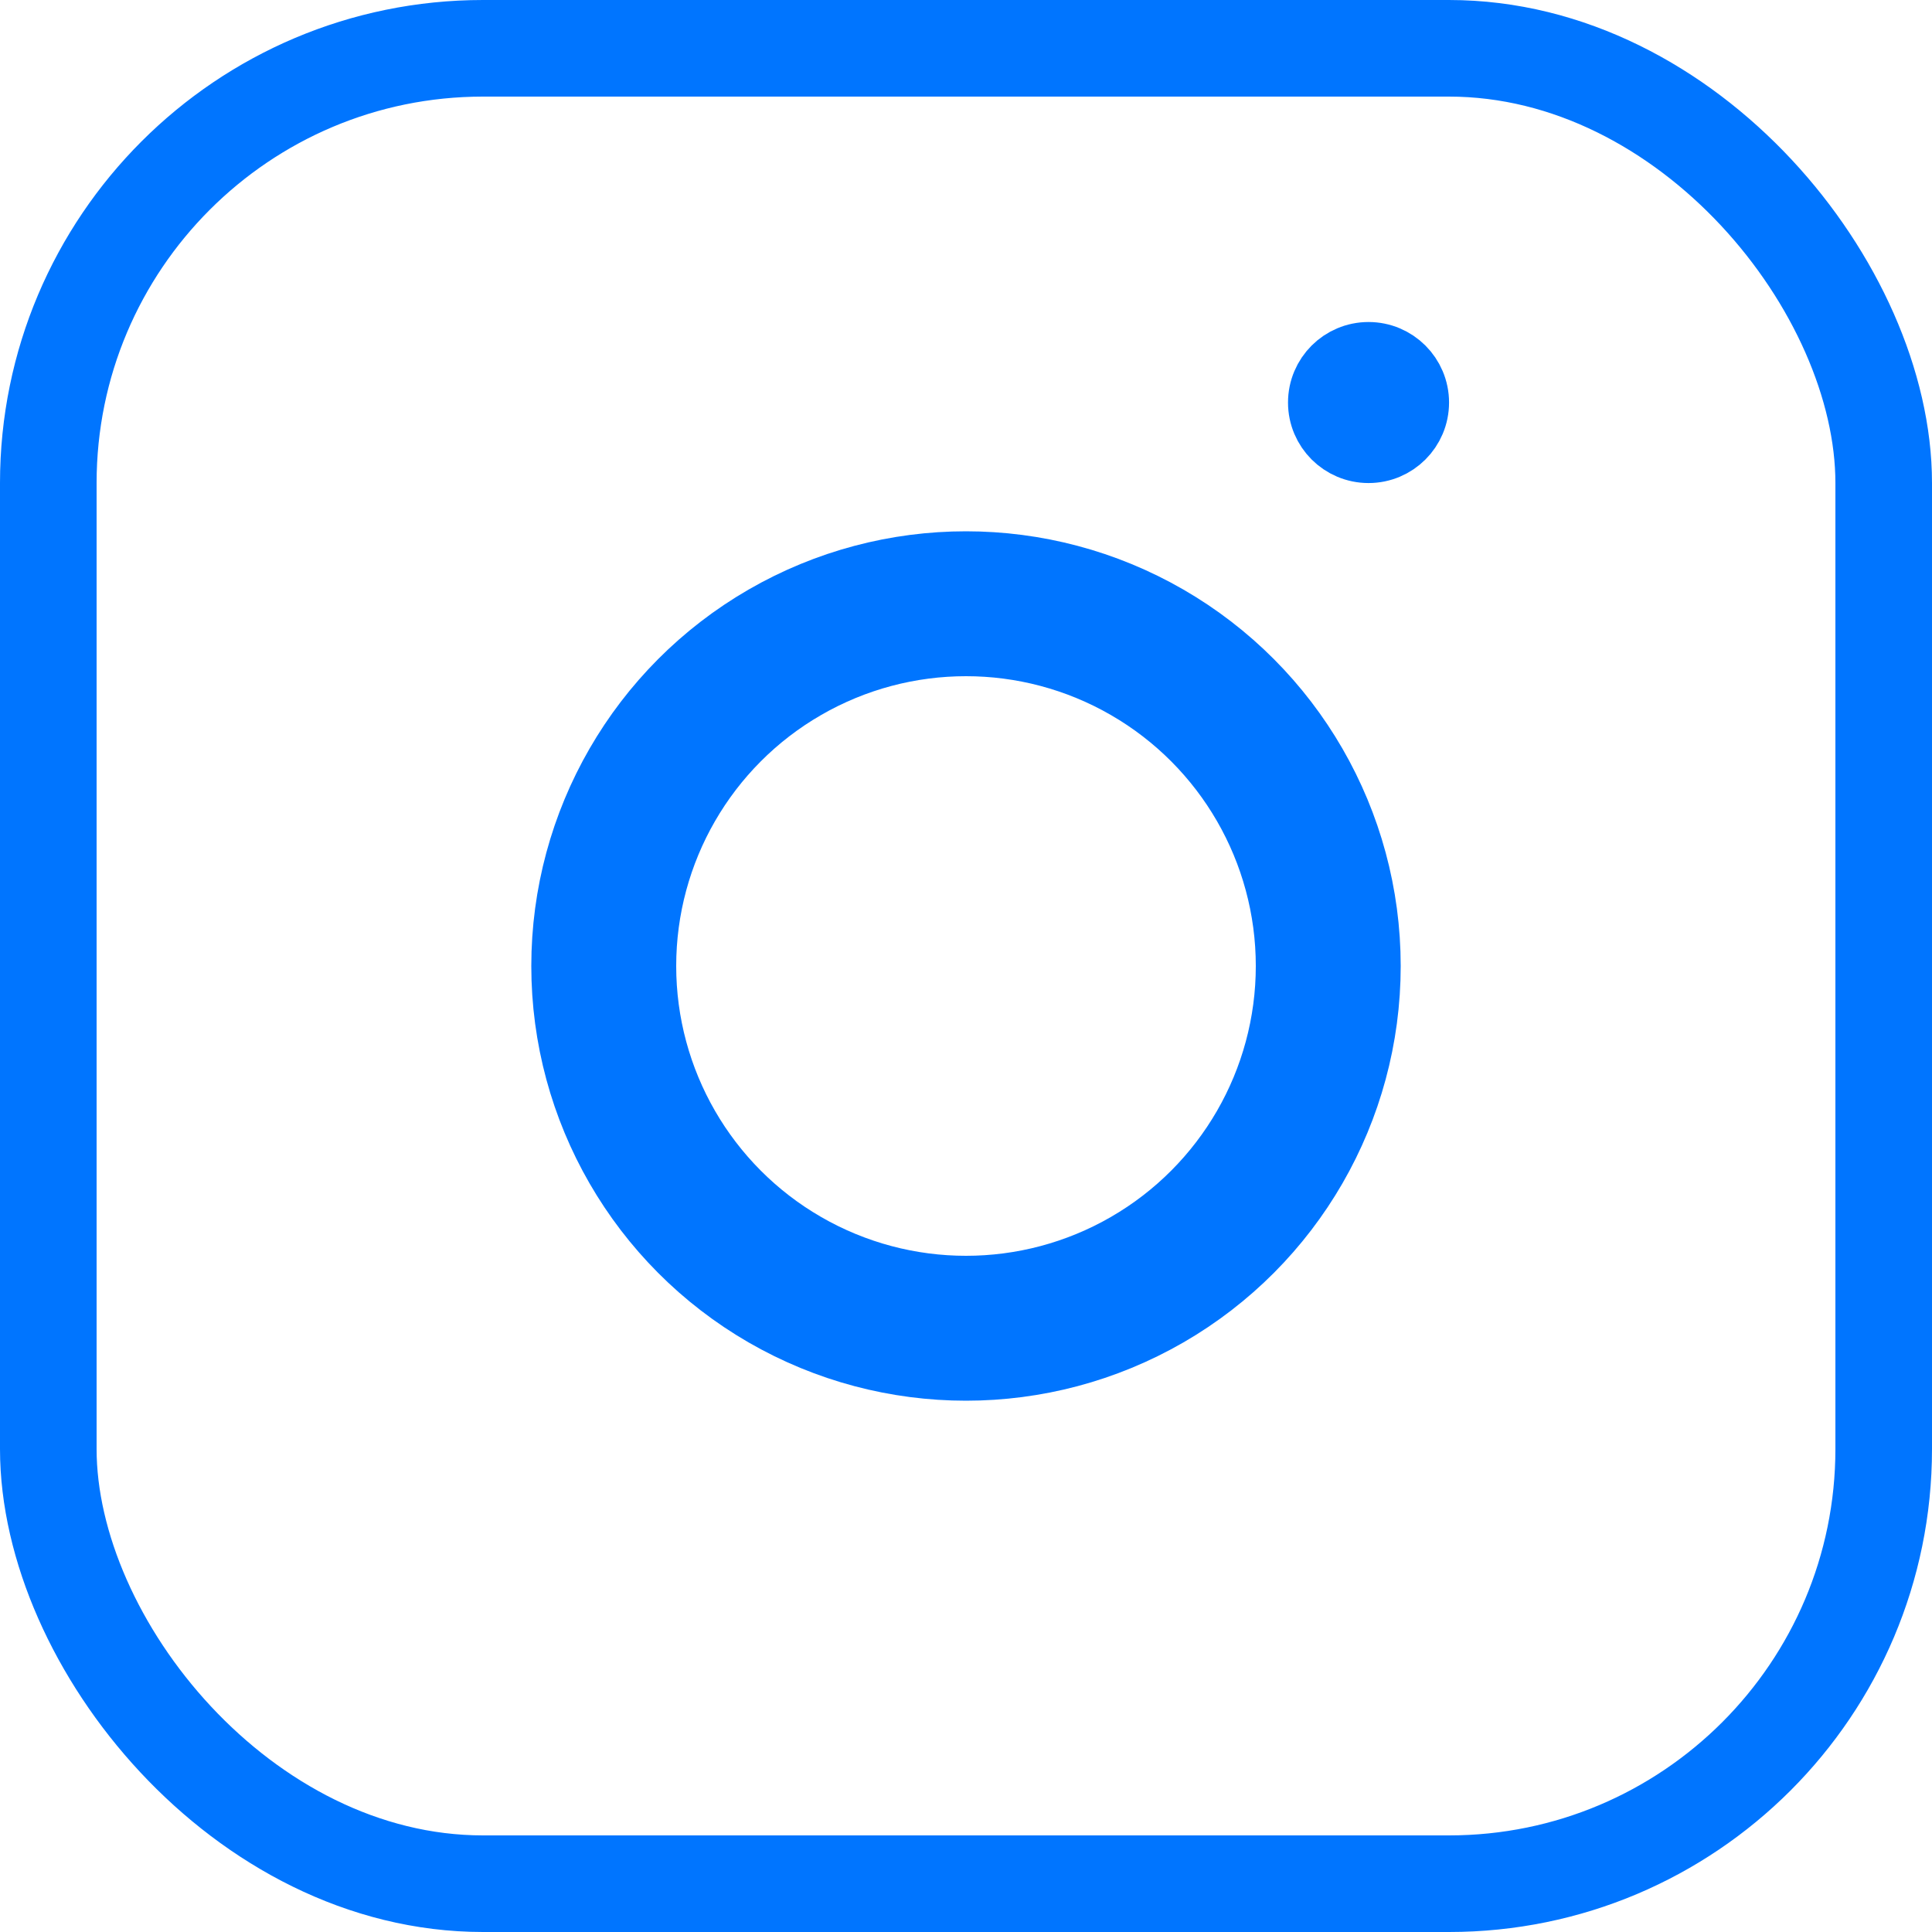 <svg width="20" height="20" fill="none" xmlns="http://www.w3.org/2000/svg"><rect x=".5" y=".5" width="19" height="19" rx="4.5" stroke="#0075FF"/><circle cx="14.167" cy="4.167" r=".5" fill="#0075FF" stroke="#0075FF" stroke-width=".667"/><circle cx="10" cy="10" r="3.75" stroke="#0075FF" stroke-width="1.5"/></svg>